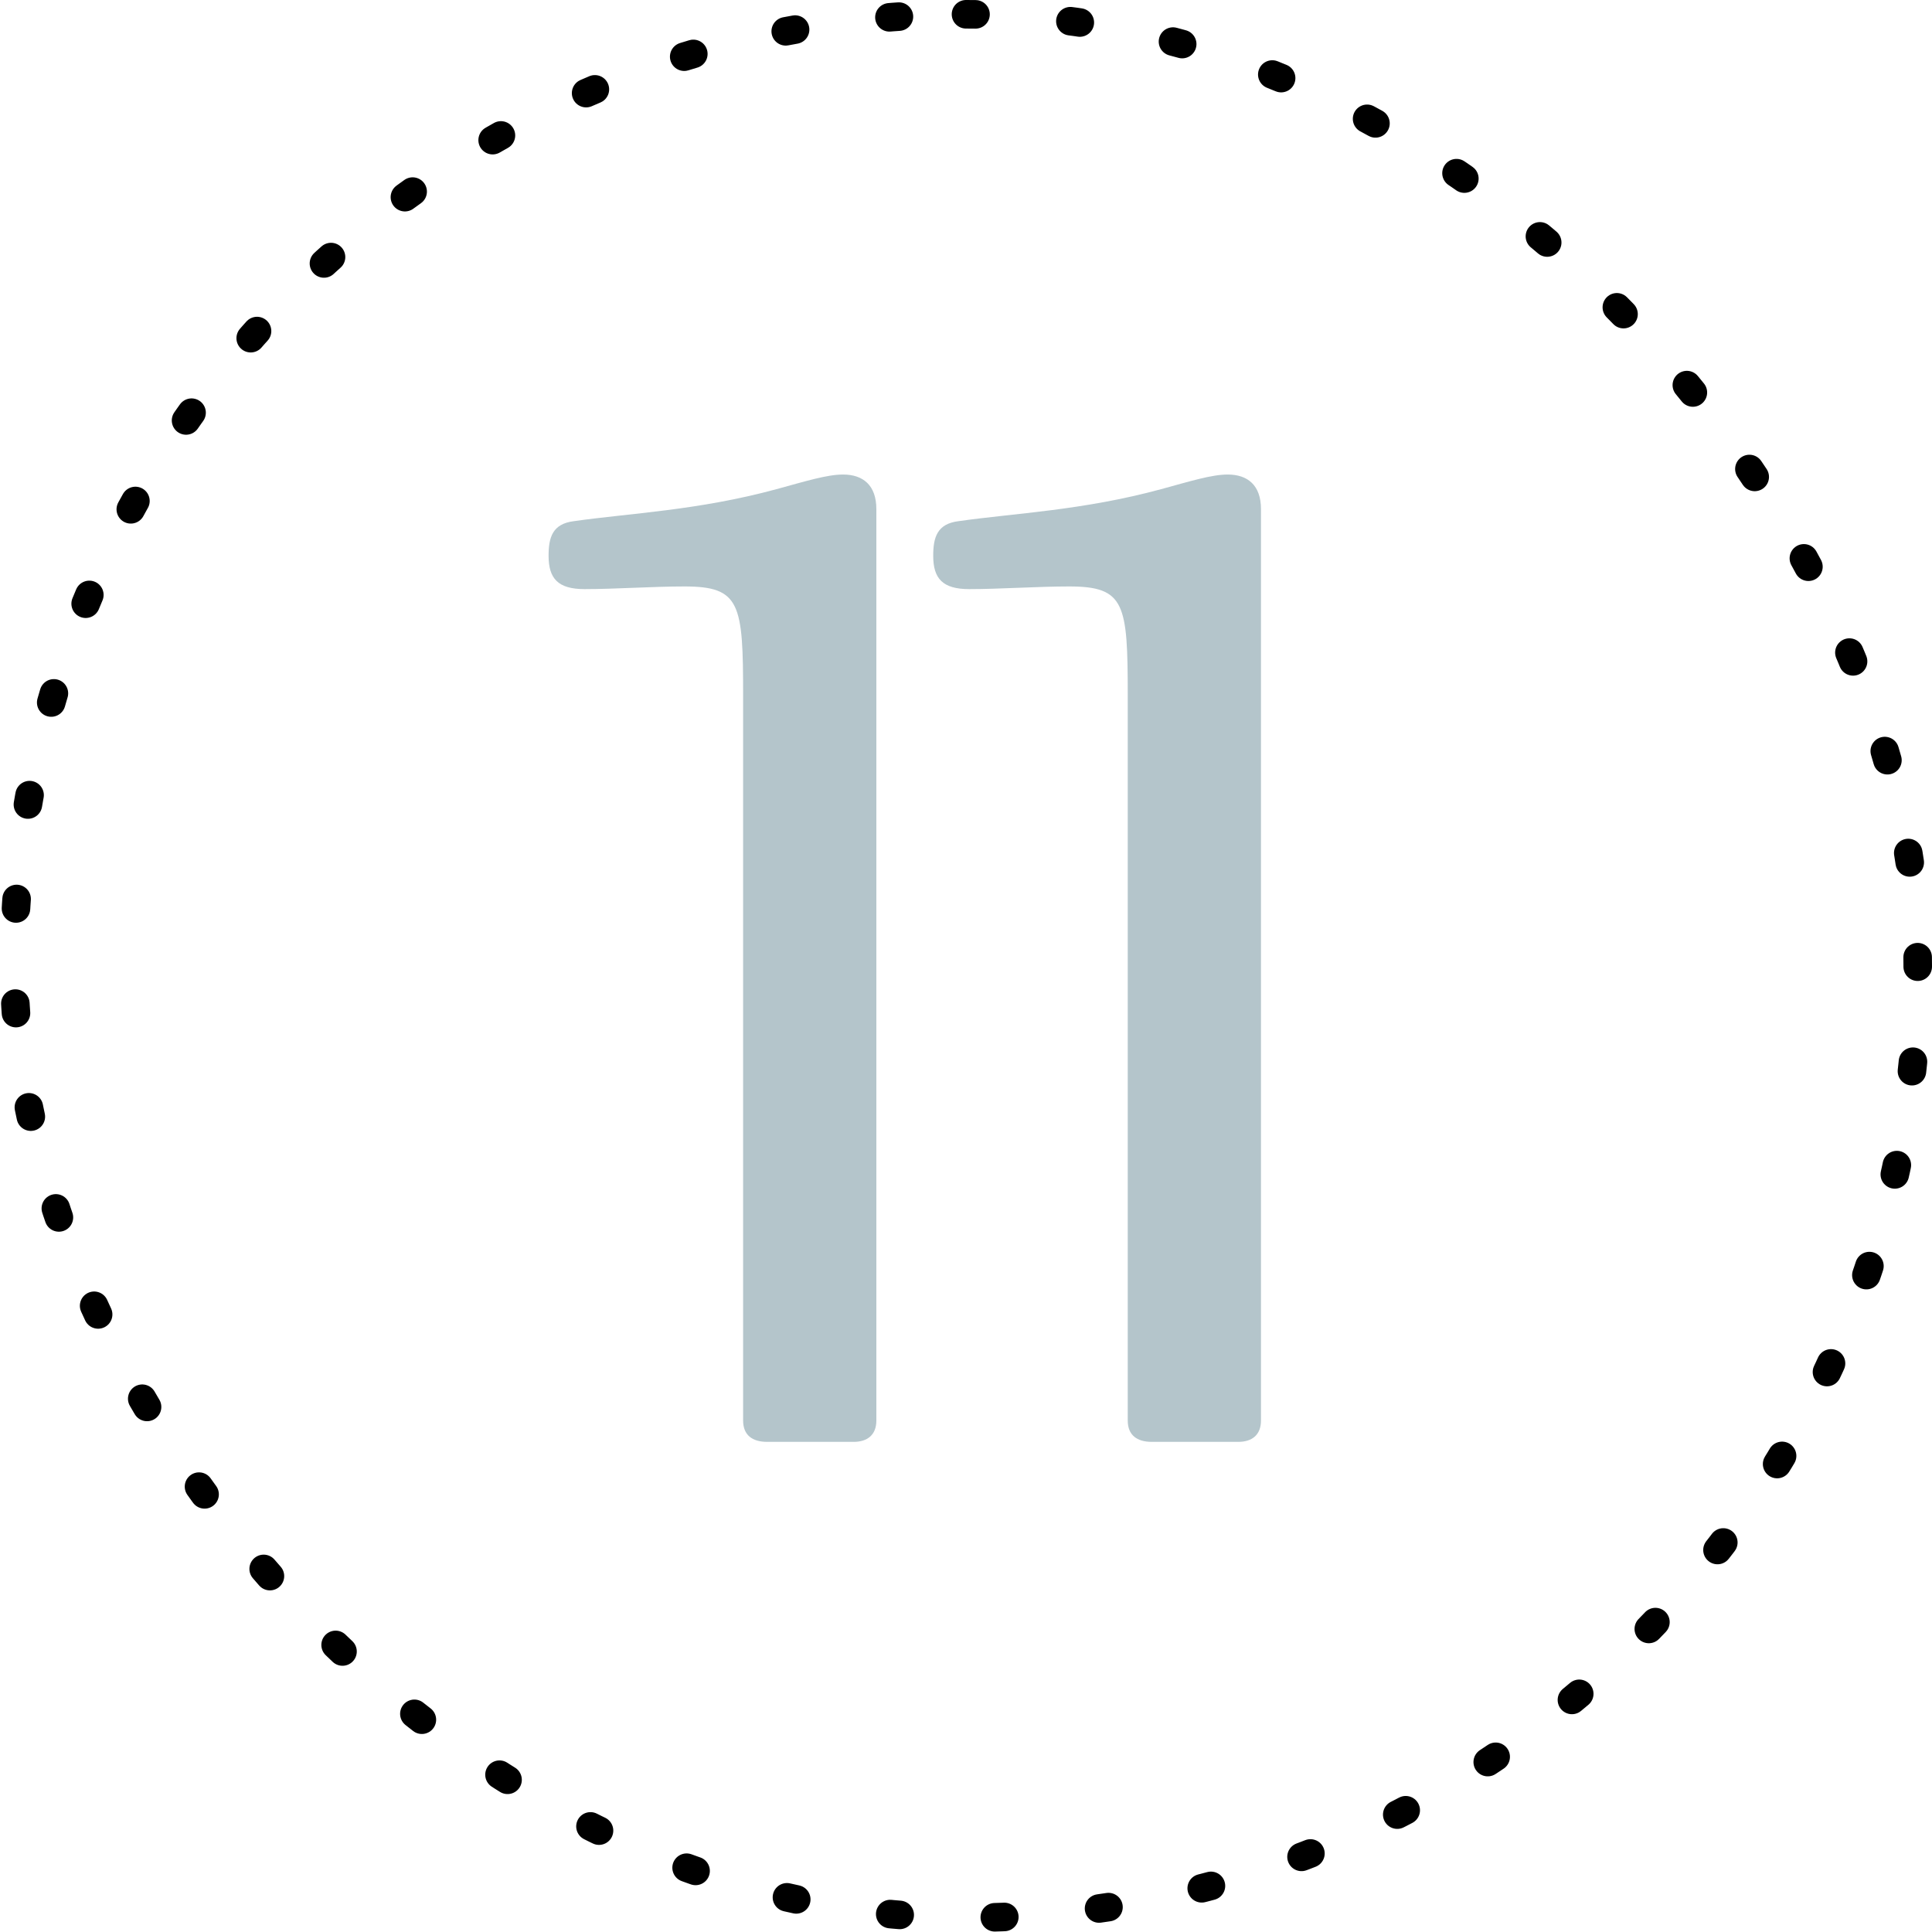 <svg width="203" height="203" viewBox="0 0 203 203" fill="none" xmlns="http://www.w3.org/2000/svg">
<rect x="1.5" y="1.5" width="200" height="200" rx="100" stroke="black" stroke-width="3" stroke-linecap="round" stroke-dasharray="1 10"/>
<path d="M92.081 53.5V149.26C92.081 150.8 91.101 151.5 89.701 151.5H80.601C79.061 151.5 78.081 150.8 78.081 149.26V73.1C78.081 63.44 77.801 61.62 71.921 61.62C68.561 61.62 64.641 61.9 61.421 61.9C58.621 61.9 57.641 60.78 57.641 58.4C57.641 56.44 58.061 55.04 60.301 54.76C66.181 53.92 73.321 53.64 81.581 51.4C84.661 50.56 86.901 49.86 88.581 49.86C90.681 49.86 92.081 50.98 92.081 53.5ZM132.495 53.5V149.26C132.495 150.8 131.515 151.5 130.115 151.5H121.015C119.475 151.5 118.495 150.8 118.495 149.26V73.1C118.495 63.44 118.215 61.62 112.335 61.62C108.975 61.62 105.055 61.9 101.835 61.9C99.035 61.9 98.055 60.78 98.055 58.4C98.055 56.44 98.475 55.04 100.715 54.76C106.595 53.92 113.735 53.64 121.995 51.4C125.075 50.56 127.315 49.86 128.995 49.86C131.095 49.86 132.495 50.98 132.495 53.5Z" fill="#B4C5CB"/>
</svg>
